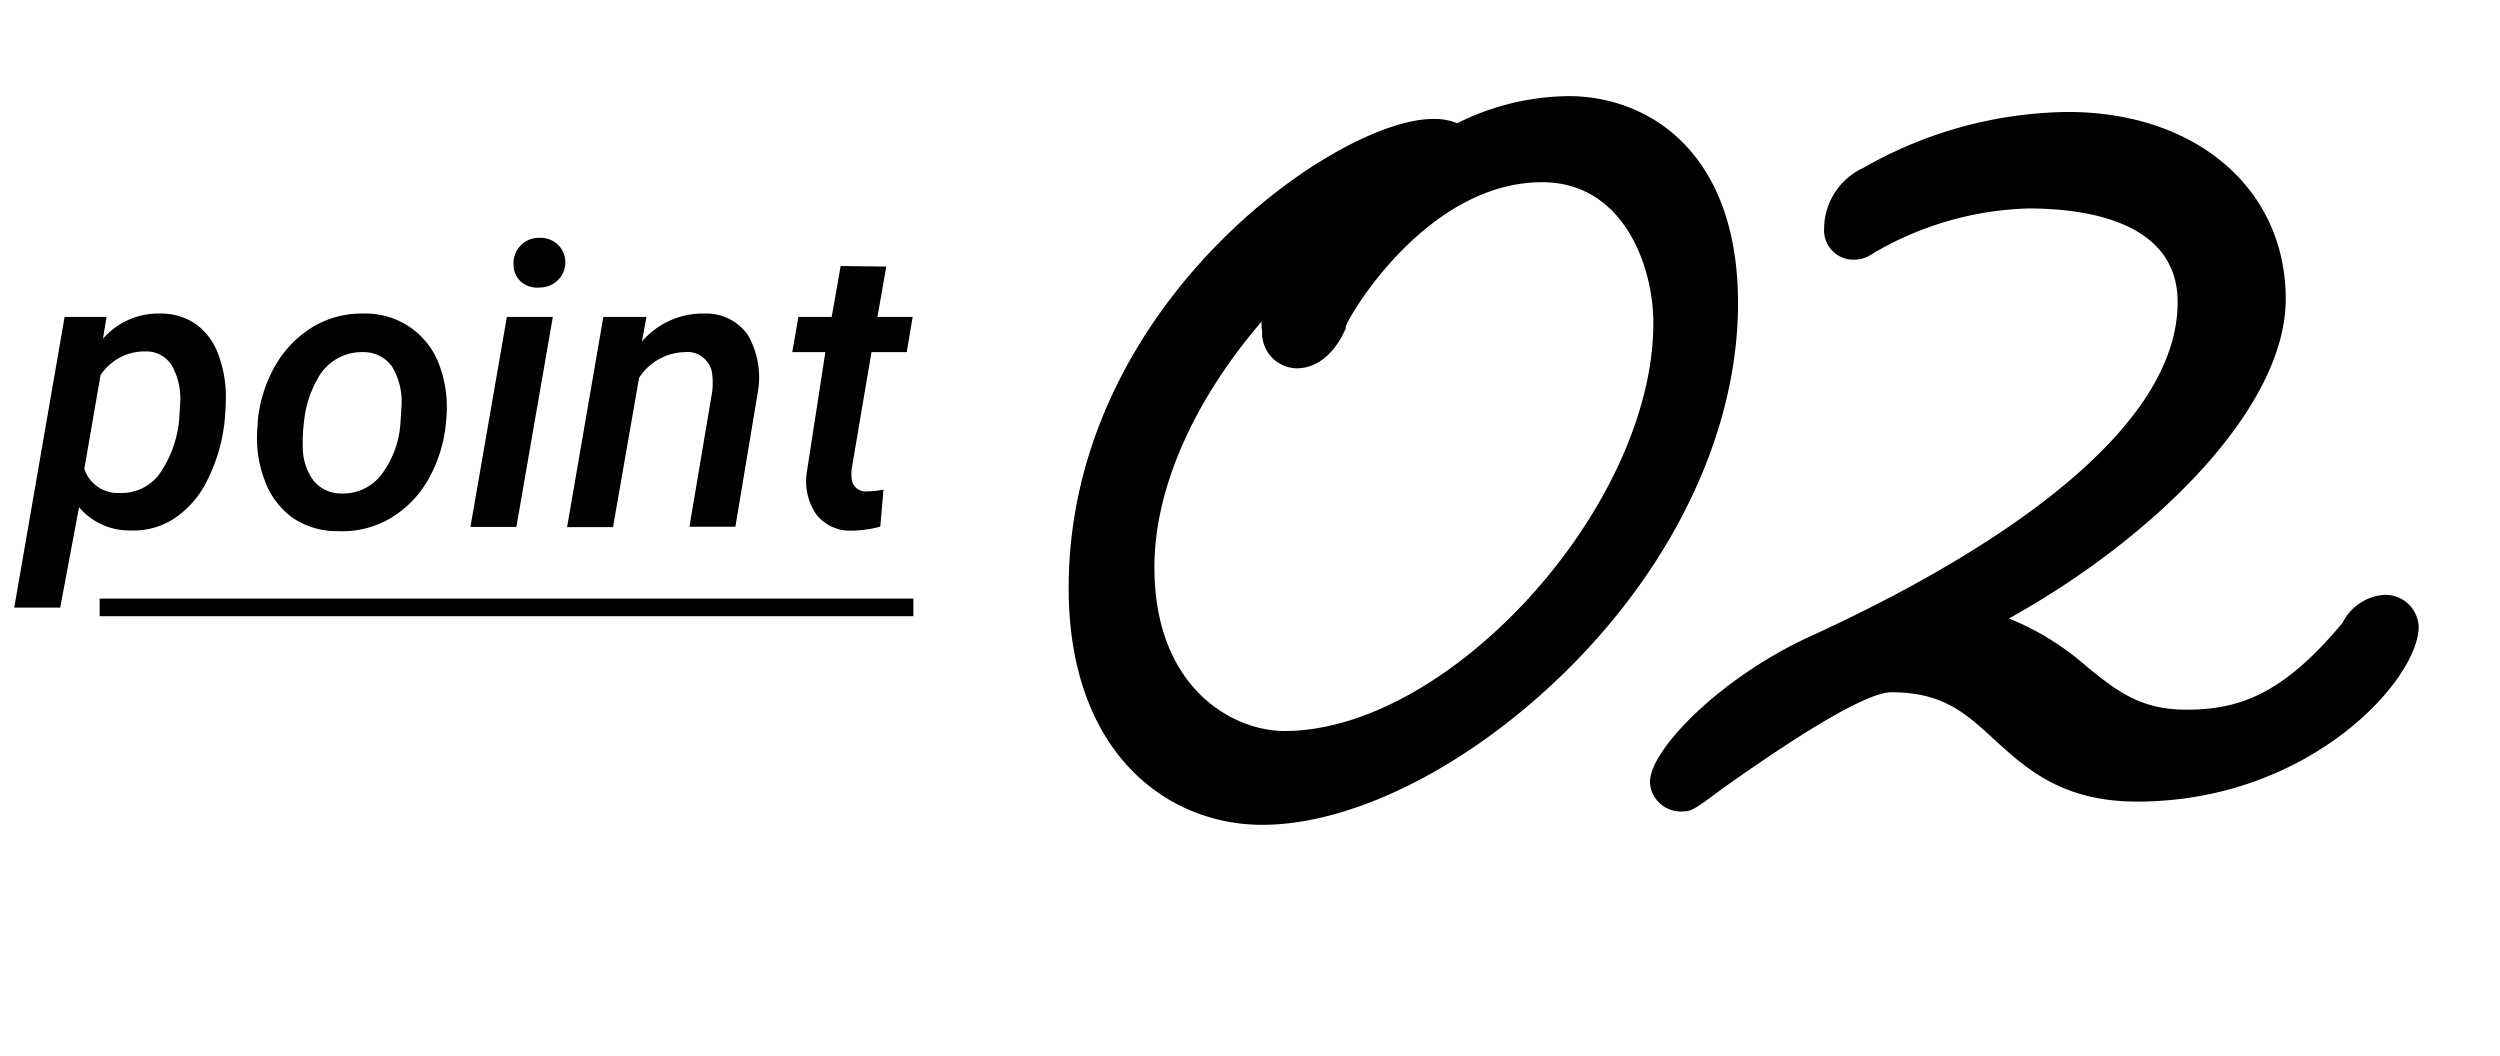<svg viewBox="0 0 142 60" xmlns="http://www.w3.org/2000/svg"><path d="m81.36 8.26c.61 0 1.07.16 1.07.54 0 .08 0 .15-.08.15a13.83 13.83 0 0 1 6.75-1.95c4.21 0 8.12 3.14 8.12 10.27 0 14.94-15.94 28.12-25.52 28.12-6.74 0-9.5-6.28-9.5-12 0-15.7 15.1-25.13 19.16-25.13zm.07 1.38a8.29 8.29 0 0 1 -1.91.39c-7.74 3.9-15.52 13.48-15.52 22.22 0 7.81 5.21 10.8 8.89 10.8 10 0 22.45-13.33 22.45-24.67 0-4.6-2.61-9.5-7.82-9.5-7.2 0-12.1 7.89-12.56 9.19s-1.15 1.38-1.38 1.38c-.54 0-.54-.38-.54-.61a2.2 2.2 0 0 1 .54-1.07v.07c2.64-4.84 4.33-5.67 7.85-8.2z"/><path d="m71.7 46.85c-5.48 0-11-4.16-11-13.45 0-16.17 15.3-26.64 20.66-26.64a3.33 3.33 0 0 1 1.41.24 14.4 14.4 0 0 1 6.33-1.54c4.44 0 9.62 3.08 9.62 11.77 0 7.09-3.5 14.64-9.61 20.73-5.51 5.49-12.18 8.89-17.41 8.89zm0-28.63c-3.55 4.1-6.13 9.18-6.13 14 0 6.83 4.42 9.3 7.39 9.3 9.4 0 20.95-12.77 20.95-23.17 0-3.22-1.68-8-6.32-8-6.43 0-10.85 7.36-11.15 8.19v.11c-.9 2.05-2.23 2.27-2.75 2.27a2 2 0 0 1 -2-2.11 2.11 2.11 0 0 1 -.02-.59z"/><path d="m134.3 36.23s.46-.92 1.08-.92c.23 0 .53.08.53.31 0 2-5.36 8.43-14.48 8.43-7.28 0-6.9-6.21-14-6.21-3.06 0-11.64 6.75-12 6.75-.15 0-.23 0-.31-.16 0-.69 2.91-4.44 8.2-6.89 7.74-3.53 21.77-11.11 21.77-20.39 0-4.37-3.68-6.82-10-6.82a20 20 0 0 0 -9.73 2.84.29.29 0 0 1 -.23.07c-.07 0-.15-.07-.15-.22a2.35 2.35 0 0 1 1.45-2.15 22.49 22.49 0 0 1 10.89-3c6 0 10.88 3.37 10.88 9.12 0 6.36-9.58 14.87-19.08 18.85 8.27 0 8.27 6 14.94 6 3.81-.01 6.72-1.32 10.24-5.61z"/><path d="m95.53 46.09a1.75 1.75 0 0 1 -1.65-1 1.58 1.58 0 0 1 -.16-.68c0-1.83 4-5.92 9.07-8.25 7.81-3.56 20.9-10.76 20.9-19 0-4.63-5.31-5.32-8.47-5.32a18.36 18.36 0 0 0 -8.89 2.59 1.78 1.78 0 0 1 -1.07.32 1.66 1.66 0 0 1 -1.65-1.75 3.82 3.82 0 0 1 2.24-3.47 23.86 23.86 0 0 1 11.6-3.17c7.29 0 12.38 4.37 12.38 10.62s-7.54 13.61-15.72 18.15a15.44 15.44 0 0 1 4.45 2.76c1.68 1.35 3 2.42 5.63 2.42 2.94 0 5.46-.83 8.87-4.94a2.88 2.88 0 0 1 2.32-1.58 1.89 1.89 0 0 1 2 1.81c0 3-6.2 9.93-16 9.93-4.25 0-6.3-1.88-8.11-3.53-1.63-1.5-2.92-2.68-5.84-2.68-1.85 0-7.7 4.13-9.62 5.49-1.6 1.19-1.73 1.28-2.28 1.28zm17.66-8.09a18.49 18.49 0 0 1 2.15 1.78 8.41 8.41 0 0 0 4.66 2.66 15.75 15.75 0 0 1 -3.28-2.19 13.19 13.19 0 0 0 -3.53-2.25zm10.63-26.85a7.21 7.21 0 0 1 2.87 6 10.56 10.56 0 0 1 -.11 1.49 6.11 6.11 0 0 0 .25-1.64 6.77 6.77 0 0 0 -3.01-5.83z"/><path d="m12.75 24a9.8 9.8 0 0 1 -.95 3.23 5.49 5.49 0 0 1 -1.86 2.19 4.19 4.19 0 0 1 -2.52.71 3.74 3.74 0 0 1 -2.93-1.32l-1.07 5.7h-2.61l2.86-16.51h2.38l-.2 1.24a4.16 4.16 0 0 1 3.25-1.43 3.51 3.51 0 0 1 2 .58 3.65 3.65 0 0 1 1.25 1.61 6.91 6.91 0 0 1 .48 2.39c0 .49-.02 1.02-.08 1.61zm-2.57-.23.05-.81a3.87 3.87 0 0 0 -.47-2.2 1.71 1.71 0 0 0 -1.5-.8 3 3 0 0 0 -2.55 1.35l-.92 5.32a2 2 0 0 0 2.01 1.37 2.68 2.68 0 0 0 2.2-1 6.39 6.39 0 0 0 1.18-3.2z"/><path d="m14.64 23.94a7.75 7.75 0 0 1 1-3.18 6.11 6.11 0 0 1 2.16-2.21 5.41 5.41 0 0 1 2.92-.74 4.44 4.44 0 0 1 4.26 3 6.81 6.81 0 0 1 .36 3.06 7.94 7.94 0 0 1 -1 3.34 6 6 0 0 1 -2.17 2.23 5.42 5.42 0 0 1 -3 .73 4.45 4.45 0 0 1 -2.62-.81 4.59 4.59 0 0 1 -1.55-2.17 6.79 6.79 0 0 1 -.37-3zm2.56 1.51a3.17 3.17 0 0 0 .61 1.85 2 2 0 0 0 1.55.73 2.76 2.76 0 0 0 2.25-1 5.46 5.46 0 0 0 1.13-2.92l.07-1.11a3.87 3.87 0 0 0 -.56-2.21 2 2 0 0 0 -1.63-.79 2.85 2.85 0 0 0 -2.62 1.59 6 6 0 0 0 -.73 2.35 9.13 9.13 0 0 0 -.07 1.51z"/><path d="m29.33 29.93h-2.61l2.07-11.93h2.61zm-.16-14.93a1.43 1.43 0 0 1 1.46-1.49 1.42 1.42 0 0 1 1.06.39 1.37 1.37 0 0 1 .42 1 1.39 1.39 0 0 1 -.41 1 1.47 1.47 0 0 1 -1.05.43 1.39 1.39 0 0 1 -1.06-.33 1.31 1.31 0 0 1 -.42-1z"/><path d="m36.72 18-.26 1.4a4.55 4.55 0 0 1 3.54-1.59 2.89 2.89 0 0 1 2.46 1.19 4.78 4.78 0 0 1 .59 3.24l-1.28 7.68h-2.61l1.3-7.72a4.34 4.34 0 0 0 0-.88 1.41 1.41 0 0 0 -1.55-1.32 3.18 3.18 0 0 0 -2.61 1.46l-1.48 8.48h-2.61l2.06-11.94z"/><path d="m50.34 15.14-.5 2.86h2l-.34 2h-2l-1.13 6.67a2.74 2.74 0 0 0 0 .49.79.79 0 0 0 .88.75 4.77 4.77 0 0 0 .93-.1l-.18 2.1a6.13 6.13 0 0 1 -1.64.23 2.41 2.41 0 0 1 -2-.93 3.33 3.33 0 0 1 -.53-2.4l1.05-6.81h-1.88l.35-2h1.89l.51-2.89z"/><path d="m5.66 34h46.22v1h-46.22z"/></svg>